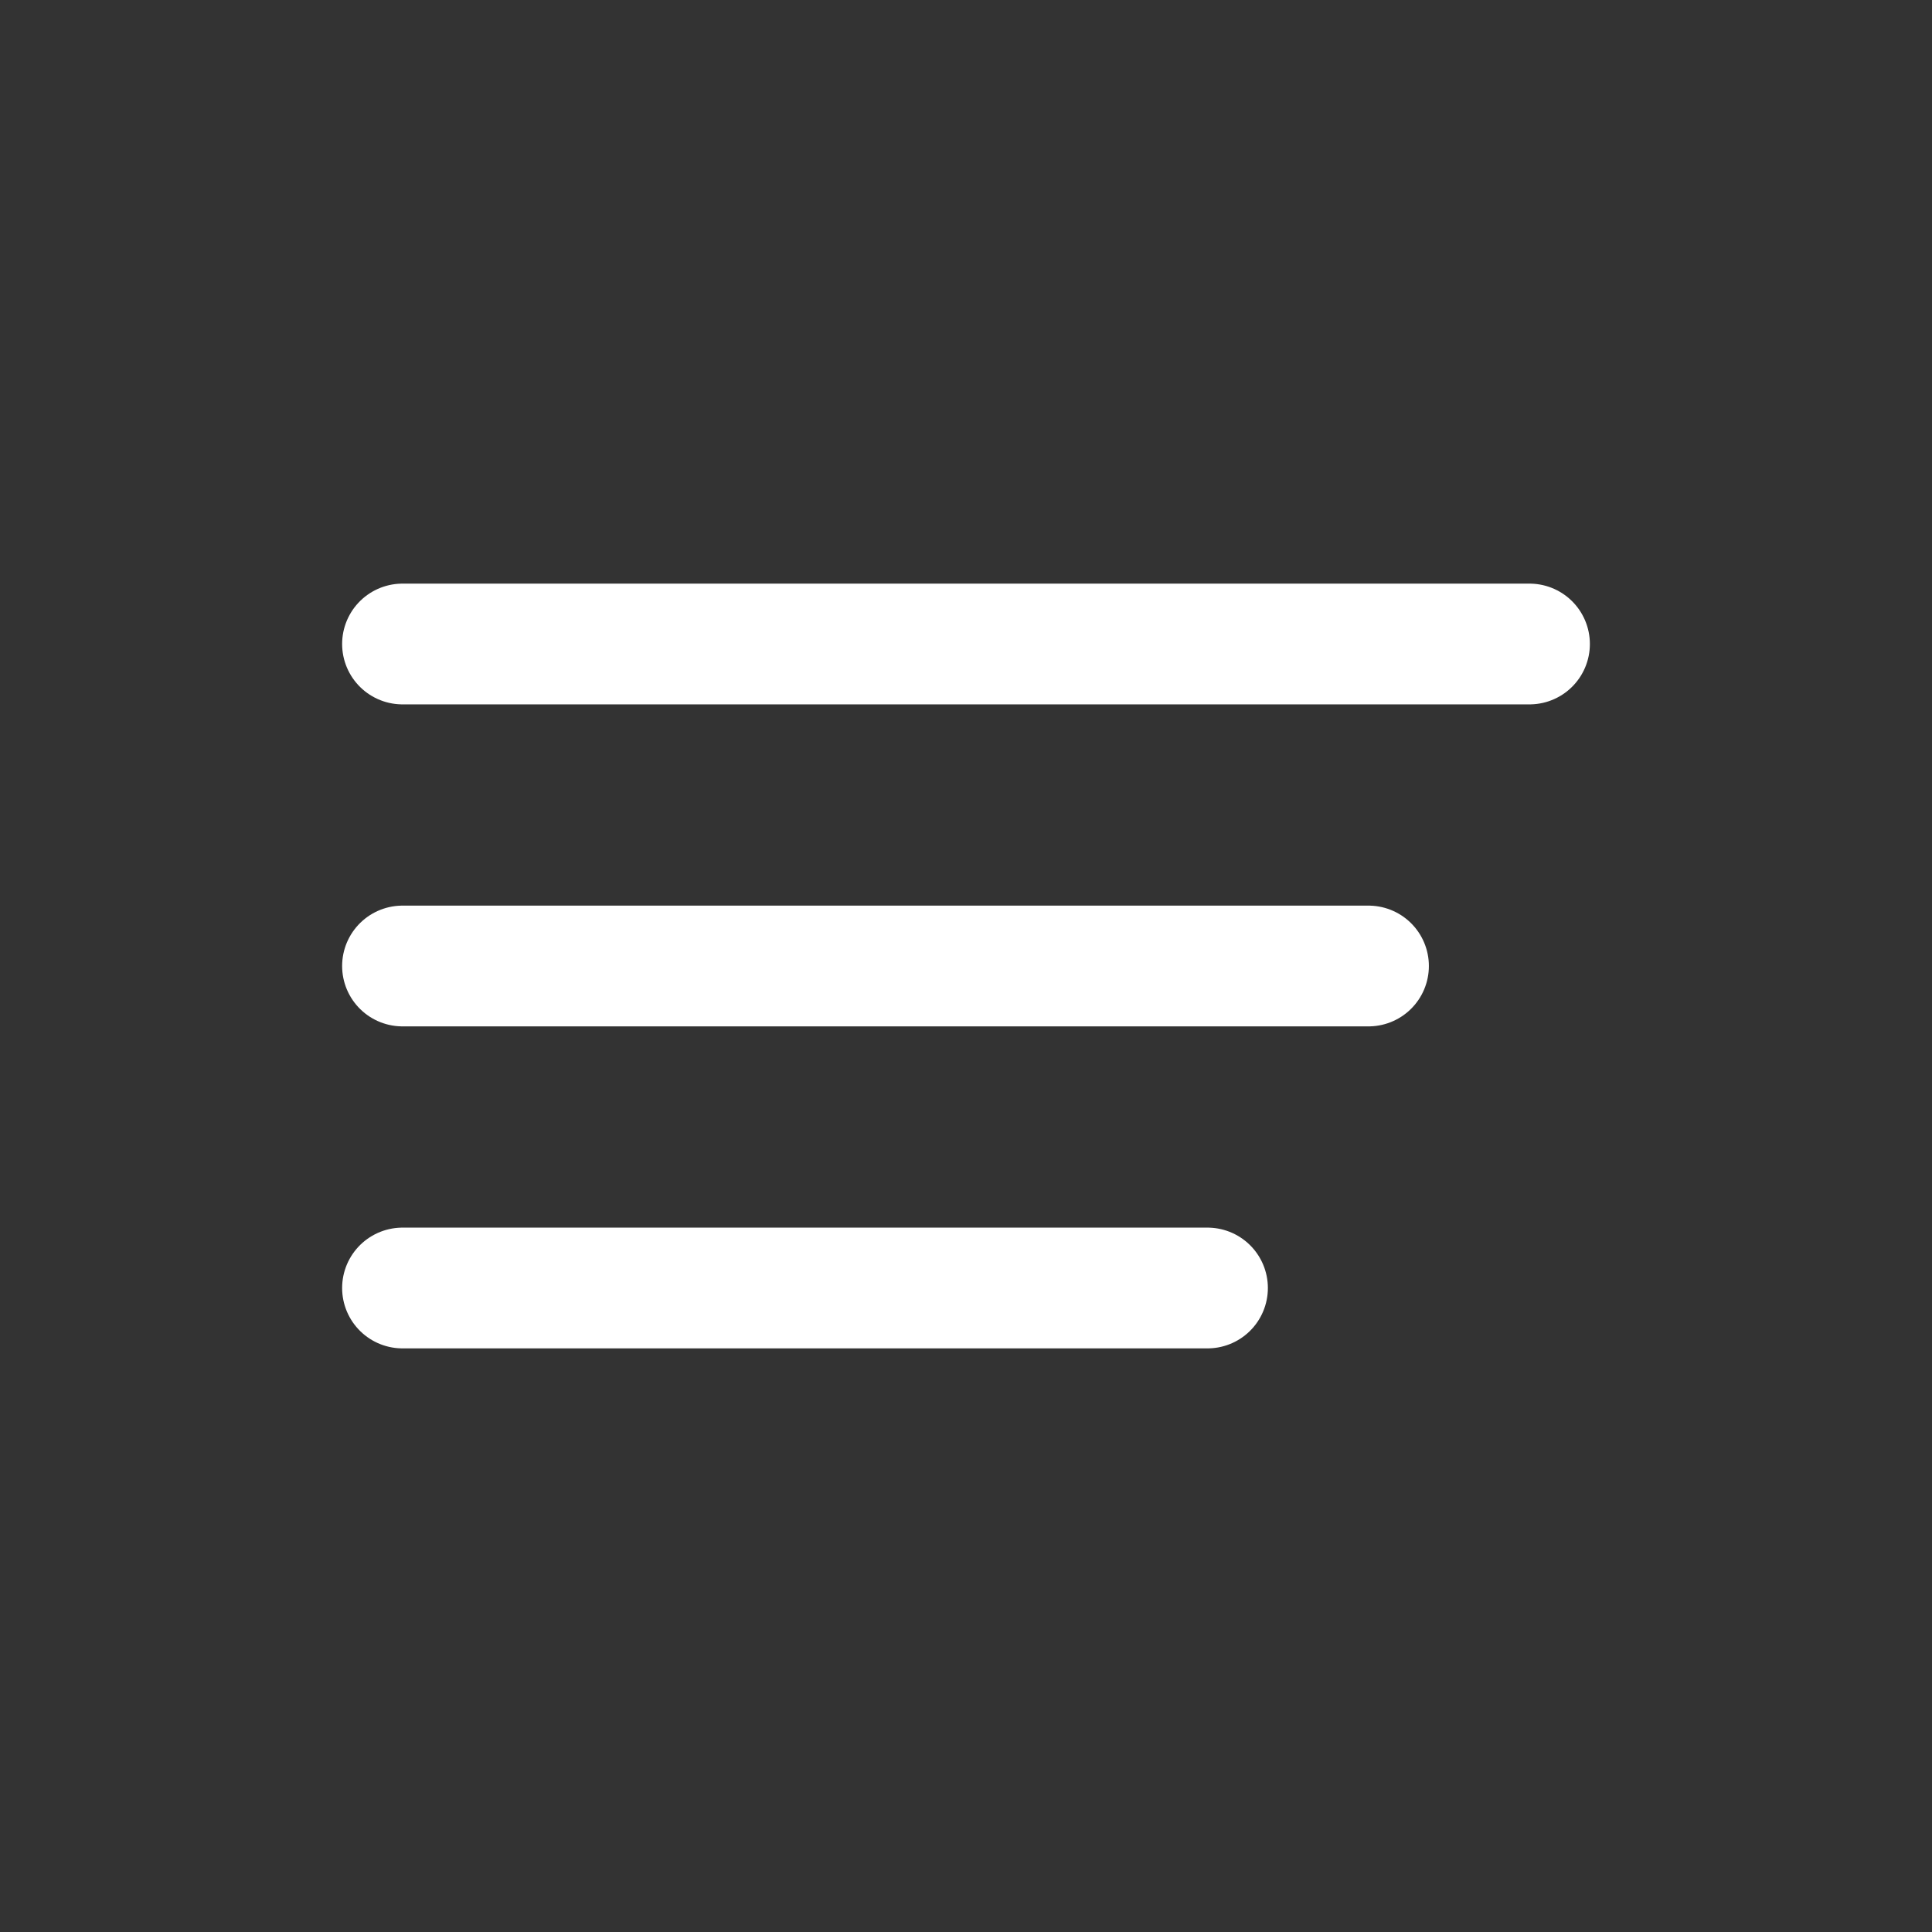 <svg xmlns="http://www.w3.org/2000/svg" width="24" height="24" viewBox="0 0 24 24" fill="none"><rect x="0" y="0" width="24" height="24" fill="#333333" stroke="none"/><path d="M19 8L5 8" stroke="#ffffff" stroke-width="1.5px" stroke-linecap="round" stroke-linejoin="round" original-stroke="#000000" fill="none"></path><path d="M17 12L5 12" stroke="#ffffff" stroke-width="1.5px" stroke-linecap="round" stroke-linejoin="round" original-stroke="#000000" fill="none"></path><path d="M15 16L5 16" stroke="#ffffff" stroke-width="1.5px" stroke-linecap="round" stroke-linejoin="round" original-stroke="#000000" fill="none"></path></svg>